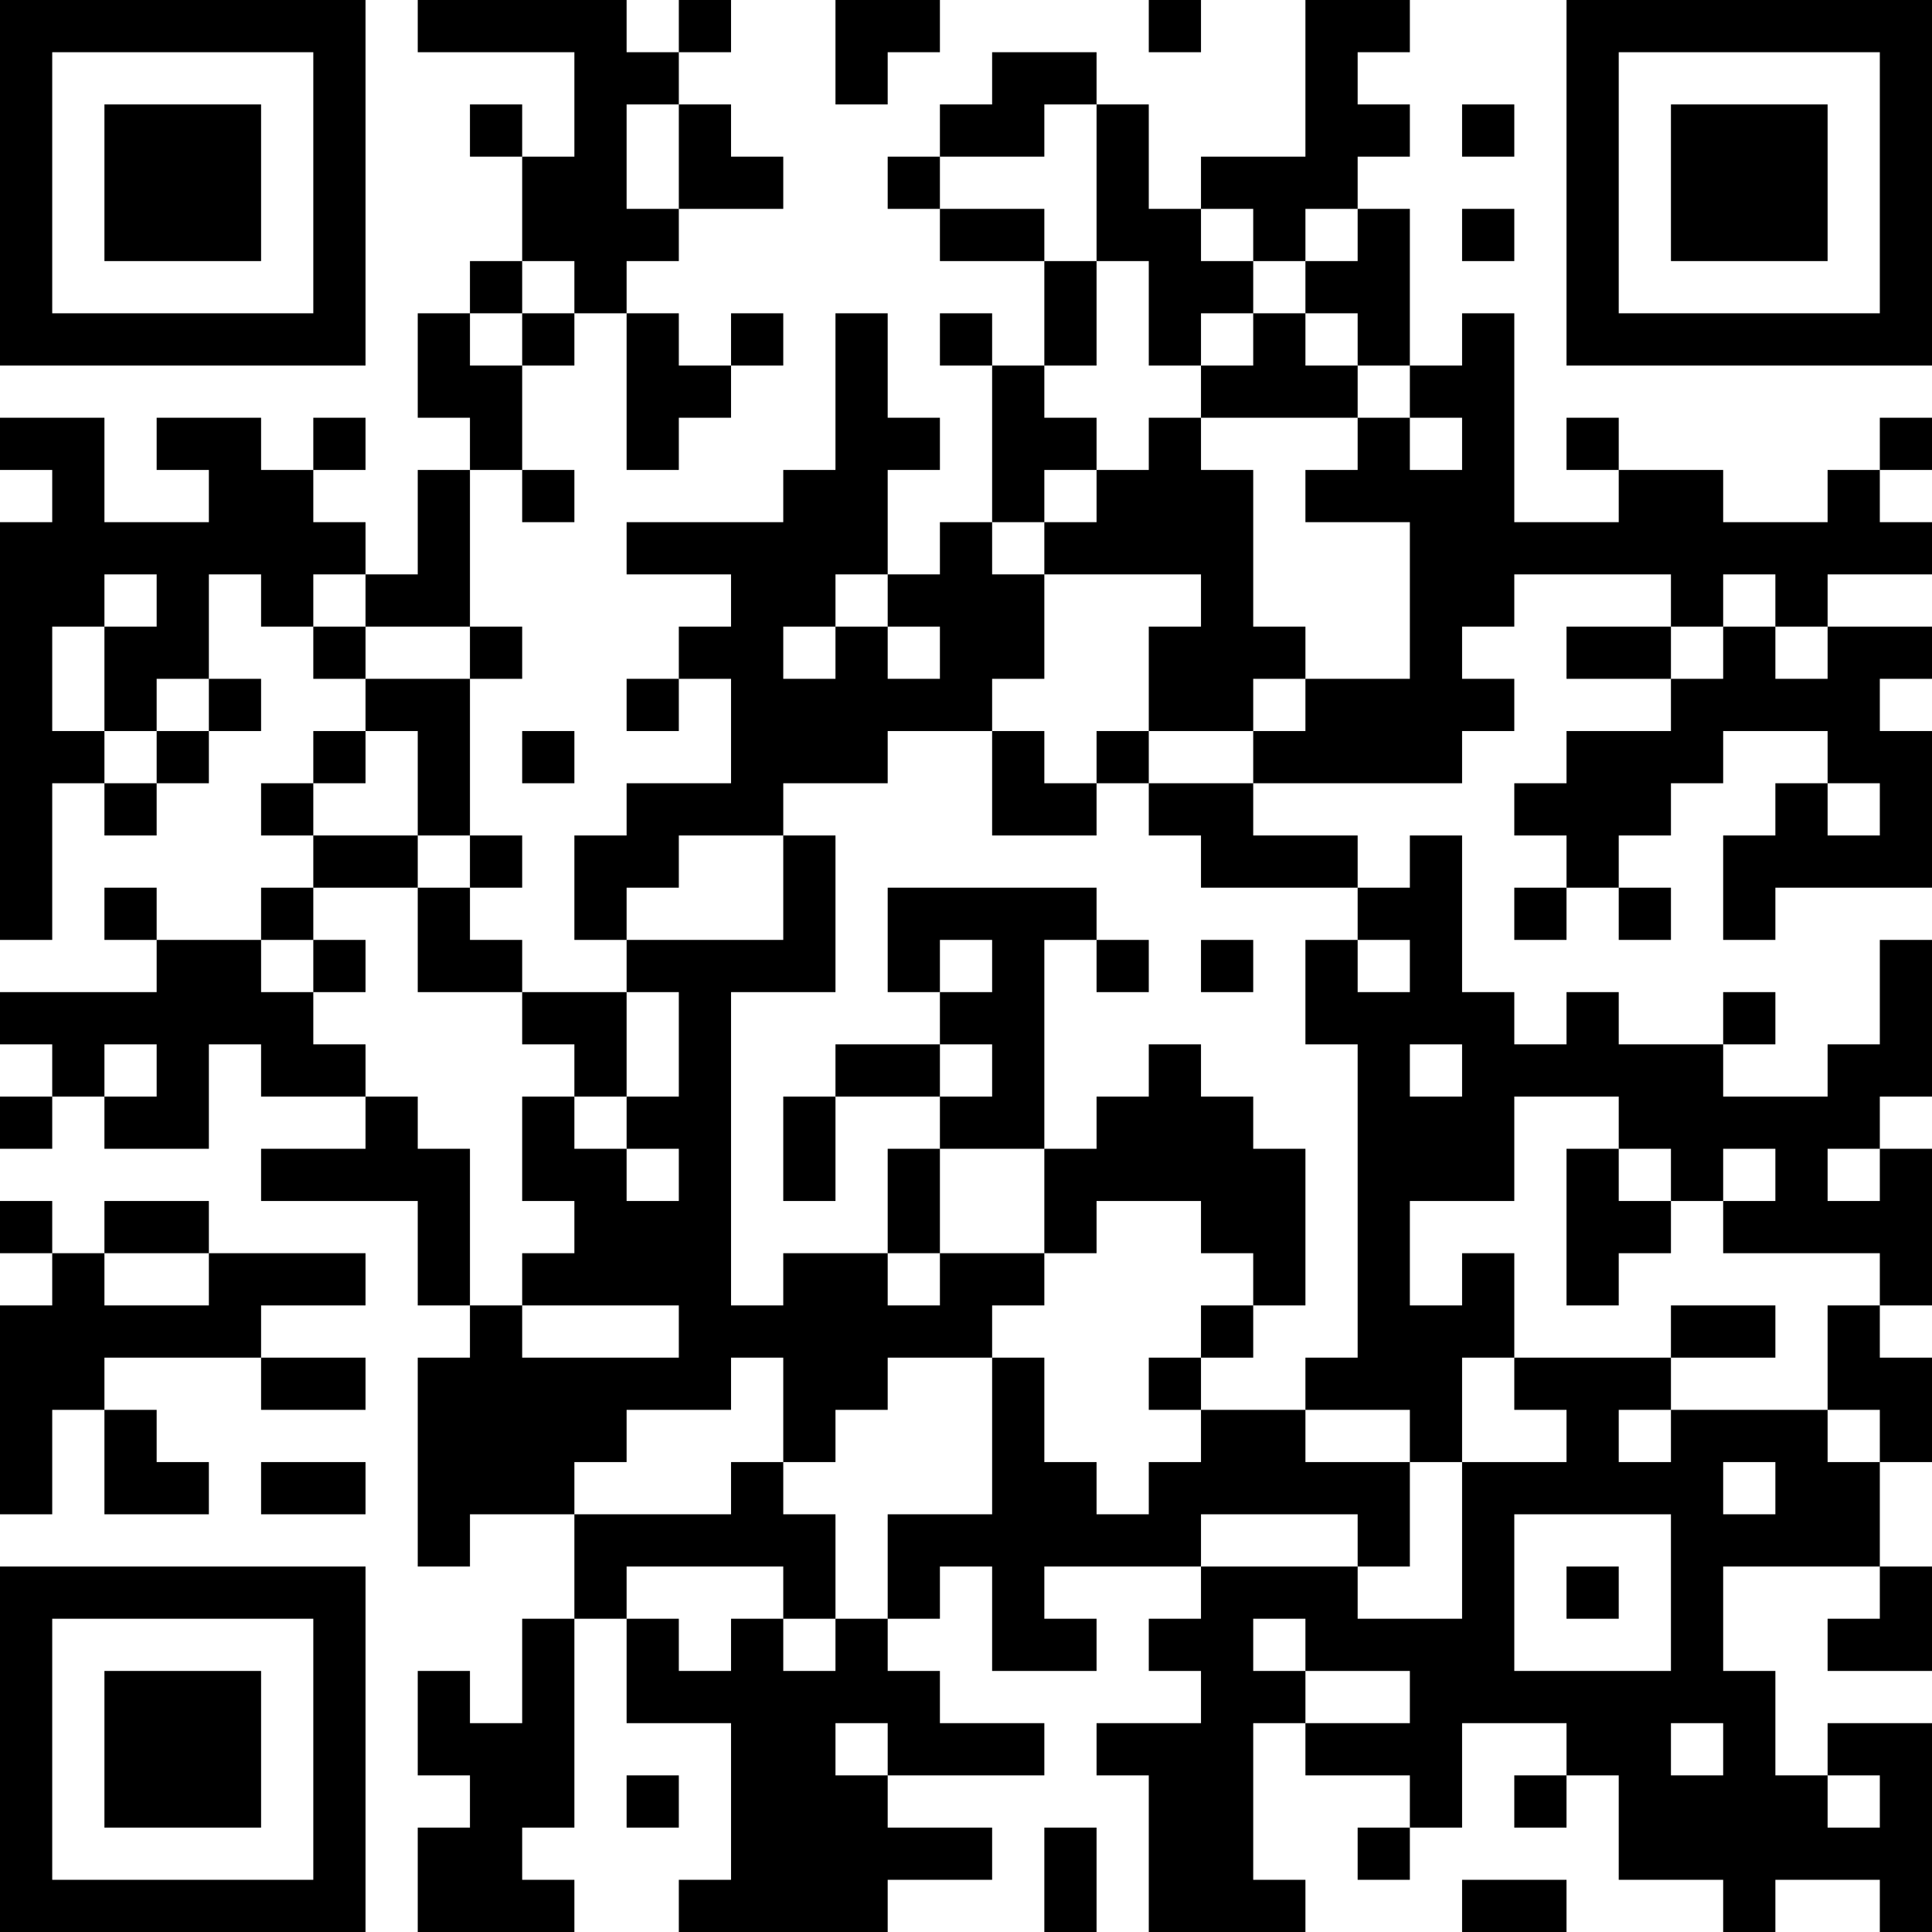 <?xml version="1.0" encoding="UTF-8"?>
<svg xmlns="http://www.w3.org/2000/svg" version="1.1" width="400" height="400" viewBox="0 0 400 400"><rect x="0" y="0" width="400" height="400" fill="#ffffff"/><g transform="scale(10.811)"><g transform="translate(0,0)"><path fill-rule="evenodd" d="M8 0L8 1L11 1L11 3L10 3L10 2L9 2L9 3L10 3L10 5L9 5L9 6L8 6L8 8L9 8L9 9L8 9L8 11L7 11L7 10L6 10L6 9L7 9L7 8L6 8L6 9L5 9L5 8L3 8L3 9L4 9L4 10L2 10L2 8L0 8L0 9L1 9L1 10L0 10L0 18L1 18L1 15L2 15L2 16L3 16L3 15L4 15L4 14L5 14L5 13L4 13L4 11L5 11L5 12L6 12L6 13L7 13L7 14L6 14L6 15L5 15L5 16L6 16L6 17L5 17L5 18L3 18L3 17L2 17L2 18L3 18L3 19L0 19L0 20L1 20L1 21L0 21L0 22L1 22L1 21L2 21L2 22L4 22L4 20L5 20L5 21L7 21L7 22L5 22L5 23L8 23L8 25L9 25L9 26L8 26L8 30L9 30L9 29L11 29L11 31L10 31L10 33L9 33L9 32L8 32L8 34L9 34L9 35L8 35L8 37L11 37L11 36L10 36L10 35L11 35L11 31L12 31L12 33L14 33L14 36L13 36L13 37L17 37L17 36L19 36L19 35L17 35L17 34L20 34L20 33L18 33L18 32L17 32L17 31L18 31L18 30L19 30L19 32L21 32L21 31L20 31L20 30L23 30L23 31L22 31L22 32L23 32L23 33L21 33L21 34L22 34L22 37L25 37L25 36L24 36L24 33L25 33L25 34L27 34L27 35L26 35L26 36L27 36L27 35L28 35L28 33L30 33L30 34L29 34L29 35L30 35L30 34L31 34L31 36L33 36L33 37L34 37L34 36L36 36L36 37L37 37L37 33L35 33L35 34L34 34L34 32L33 32L33 30L36 30L36 31L35 31L35 32L37 32L37 30L36 30L36 28L37 28L37 26L36 26L36 25L37 25L37 22L36 22L36 21L37 21L37 18L36 18L36 20L35 20L35 21L33 21L33 20L34 20L34 19L33 19L33 20L31 20L31 19L30 19L30 20L29 20L29 19L28 19L28 16L27 16L27 17L26 17L26 16L24 16L24 15L28 15L28 14L29 14L29 13L28 13L28 12L29 12L29 11L32 11L32 12L30 12L30 13L32 13L32 14L30 14L30 15L29 15L29 16L30 16L30 17L29 17L29 18L30 18L30 17L31 17L31 18L32 18L32 17L31 17L31 16L32 16L32 15L33 15L33 14L35 14L35 15L34 15L34 16L33 16L33 18L34 18L34 17L37 17L37 14L36 14L36 13L37 13L37 12L35 12L35 11L37 11L37 10L36 10L36 9L37 9L37 8L36 8L36 9L35 9L35 10L33 10L33 9L31 9L31 8L30 8L30 9L31 9L31 10L29 10L29 6L28 6L28 7L27 7L27 4L26 4L26 3L27 3L27 2L26 2L26 1L27 1L27 0L25 0L25 3L23 3L23 4L22 4L22 2L21 2L21 1L19 1L19 2L18 2L18 3L17 3L17 4L18 4L18 5L20 5L20 7L19 7L19 6L18 6L18 7L19 7L19 10L18 10L18 11L17 11L17 9L18 9L18 8L17 8L17 6L16 6L16 9L15 9L15 10L12 10L12 11L14 11L14 12L13 12L13 13L12 13L12 14L13 14L13 13L14 13L14 15L12 15L12 16L11 16L11 18L12 18L12 19L10 19L10 18L9 18L9 17L10 17L10 16L9 16L9 13L10 13L10 12L9 12L9 9L10 9L10 10L11 10L11 9L10 9L10 7L11 7L11 6L12 6L12 9L13 9L13 8L14 8L14 7L15 7L15 6L14 6L14 7L13 7L13 6L12 6L12 5L13 5L13 4L15 4L15 3L14 3L14 2L13 2L13 1L14 1L14 0L13 0L13 1L12 1L12 0ZM16 0L16 2L17 2L17 1L18 1L18 0ZM22 0L22 1L23 1L23 0ZM12 2L12 4L13 4L13 2ZM20 2L20 3L18 3L18 4L20 4L20 5L21 5L21 7L20 7L20 8L21 8L21 9L20 9L20 10L19 10L19 11L20 11L20 13L19 13L19 14L17 14L17 15L15 15L15 16L13 16L13 17L12 17L12 18L15 18L15 16L16 16L16 19L14 19L14 25L15 25L15 24L17 24L17 25L18 25L18 24L20 24L20 25L19 25L19 26L17 26L17 27L16 27L16 28L15 28L15 26L14 26L14 27L12 27L12 28L11 28L11 29L14 29L14 28L15 28L15 29L16 29L16 31L15 31L15 30L12 30L12 31L13 31L13 32L14 32L14 31L15 31L15 32L16 32L16 31L17 31L17 29L19 29L19 26L20 26L20 28L21 28L21 29L22 29L22 28L23 28L23 27L25 27L25 28L27 28L27 30L26 30L26 29L23 29L23 30L26 30L26 31L28 31L28 28L30 28L30 27L29 27L29 26L32 26L32 27L31 27L31 28L32 28L32 27L35 27L35 28L36 28L36 27L35 27L35 25L36 25L36 24L33 24L33 23L34 23L34 22L33 22L33 23L32 23L32 22L31 22L31 21L29 21L29 23L27 23L27 25L28 25L28 24L29 24L29 26L28 26L28 28L27 28L27 27L25 27L25 26L26 26L26 20L25 20L25 18L26 18L26 19L27 19L27 18L26 18L26 17L23 17L23 16L22 16L22 15L24 15L24 14L25 14L25 13L27 13L27 10L25 10L25 9L26 9L26 8L27 8L27 9L28 9L28 8L27 8L27 7L26 7L26 6L25 6L25 5L26 5L26 4L25 4L25 5L24 5L24 4L23 4L23 5L24 5L24 6L23 6L23 7L22 7L22 5L21 5L21 2ZM28 2L28 3L29 3L29 2ZM28 4L28 5L29 5L29 4ZM10 5L10 6L9 6L9 7L10 7L10 6L11 6L11 5ZM24 6L24 7L23 7L23 8L22 8L22 9L21 9L21 10L20 10L20 11L23 11L23 12L22 12L22 14L21 14L21 15L20 15L20 14L19 14L19 16L21 16L21 15L22 15L22 14L24 14L24 13L25 13L25 12L24 12L24 9L23 9L23 8L26 8L26 7L25 7L25 6ZM2 11L2 12L1 12L1 14L2 14L2 15L3 15L3 14L4 14L4 13L3 13L3 14L2 14L2 12L3 12L3 11ZM6 11L6 12L7 12L7 13L9 13L9 12L7 12L7 11ZM16 11L16 12L15 12L15 13L16 13L16 12L17 12L17 13L18 13L18 12L17 12L17 11ZM33 11L33 12L32 12L32 13L33 13L33 12L34 12L34 13L35 13L35 12L34 12L34 11ZM7 14L7 15L6 15L6 16L8 16L8 17L6 17L6 18L5 18L5 19L6 19L6 20L7 20L7 21L8 21L8 22L9 22L9 25L10 25L10 26L13 26L13 25L10 25L10 24L11 24L11 23L10 23L10 21L11 21L11 22L12 22L12 23L13 23L13 22L12 22L12 21L13 21L13 19L12 19L12 21L11 21L11 20L10 20L10 19L8 19L8 17L9 17L9 16L8 16L8 14ZM10 14L10 15L11 15L11 14ZM35 15L35 16L36 16L36 15ZM17 17L17 19L18 19L18 20L16 20L16 21L15 21L15 23L16 23L16 21L18 21L18 22L17 22L17 24L18 24L18 22L20 22L20 24L21 24L21 23L23 23L23 24L24 24L24 25L23 25L23 26L22 26L22 27L23 27L23 26L24 26L24 25L25 25L25 22L24 22L24 21L23 21L23 20L22 20L22 21L21 21L21 22L20 22L20 18L21 18L21 19L22 19L22 18L21 18L21 17ZM6 18L6 19L7 19L7 18ZM18 18L18 19L19 19L19 18ZM23 18L23 19L24 19L24 18ZM2 20L2 21L3 21L3 20ZM18 20L18 21L19 21L19 20ZM27 20L27 21L28 21L28 20ZM30 22L30 25L31 25L31 24L32 24L32 23L31 23L31 22ZM35 22L35 23L36 23L36 22ZM0 23L0 24L1 24L1 25L0 25L0 29L1 29L1 27L2 27L2 29L4 29L4 28L3 28L3 27L2 27L2 26L5 26L5 27L7 27L7 26L5 26L5 25L7 25L7 24L4 24L4 23L2 23L2 24L1 24L1 23ZM2 24L2 25L4 25L4 24ZM32 25L32 26L34 26L34 25ZM5 28L5 29L7 29L7 28ZM33 28L33 29L34 29L34 28ZM29 29L29 32L32 32L32 29ZM30 30L30 31L31 31L31 30ZM24 31L24 32L25 32L25 33L27 33L27 32L25 32L25 31ZM16 33L16 34L17 34L17 33ZM32 33L32 34L33 34L33 33ZM12 34L12 35L13 35L13 34ZM35 34L35 35L36 35L36 34ZM20 35L20 37L21 37L21 35ZM28 36L28 37L30 37L30 36ZM0 0L0 7L7 7L7 0ZM1 1L1 6L6 6L6 1ZM2 2L2 5L5 5L5 2ZM30 0L30 7L37 7L37 0ZM31 1L31 6L36 6L36 1ZM32 2L32 5L35 5L35 2ZM0 30L0 37L7 37L7 30ZM1 31L1 36L6 36L6 31ZM2 32L2 35L5 35L5 32Z" fill="#000000"/></g></g></svg>
